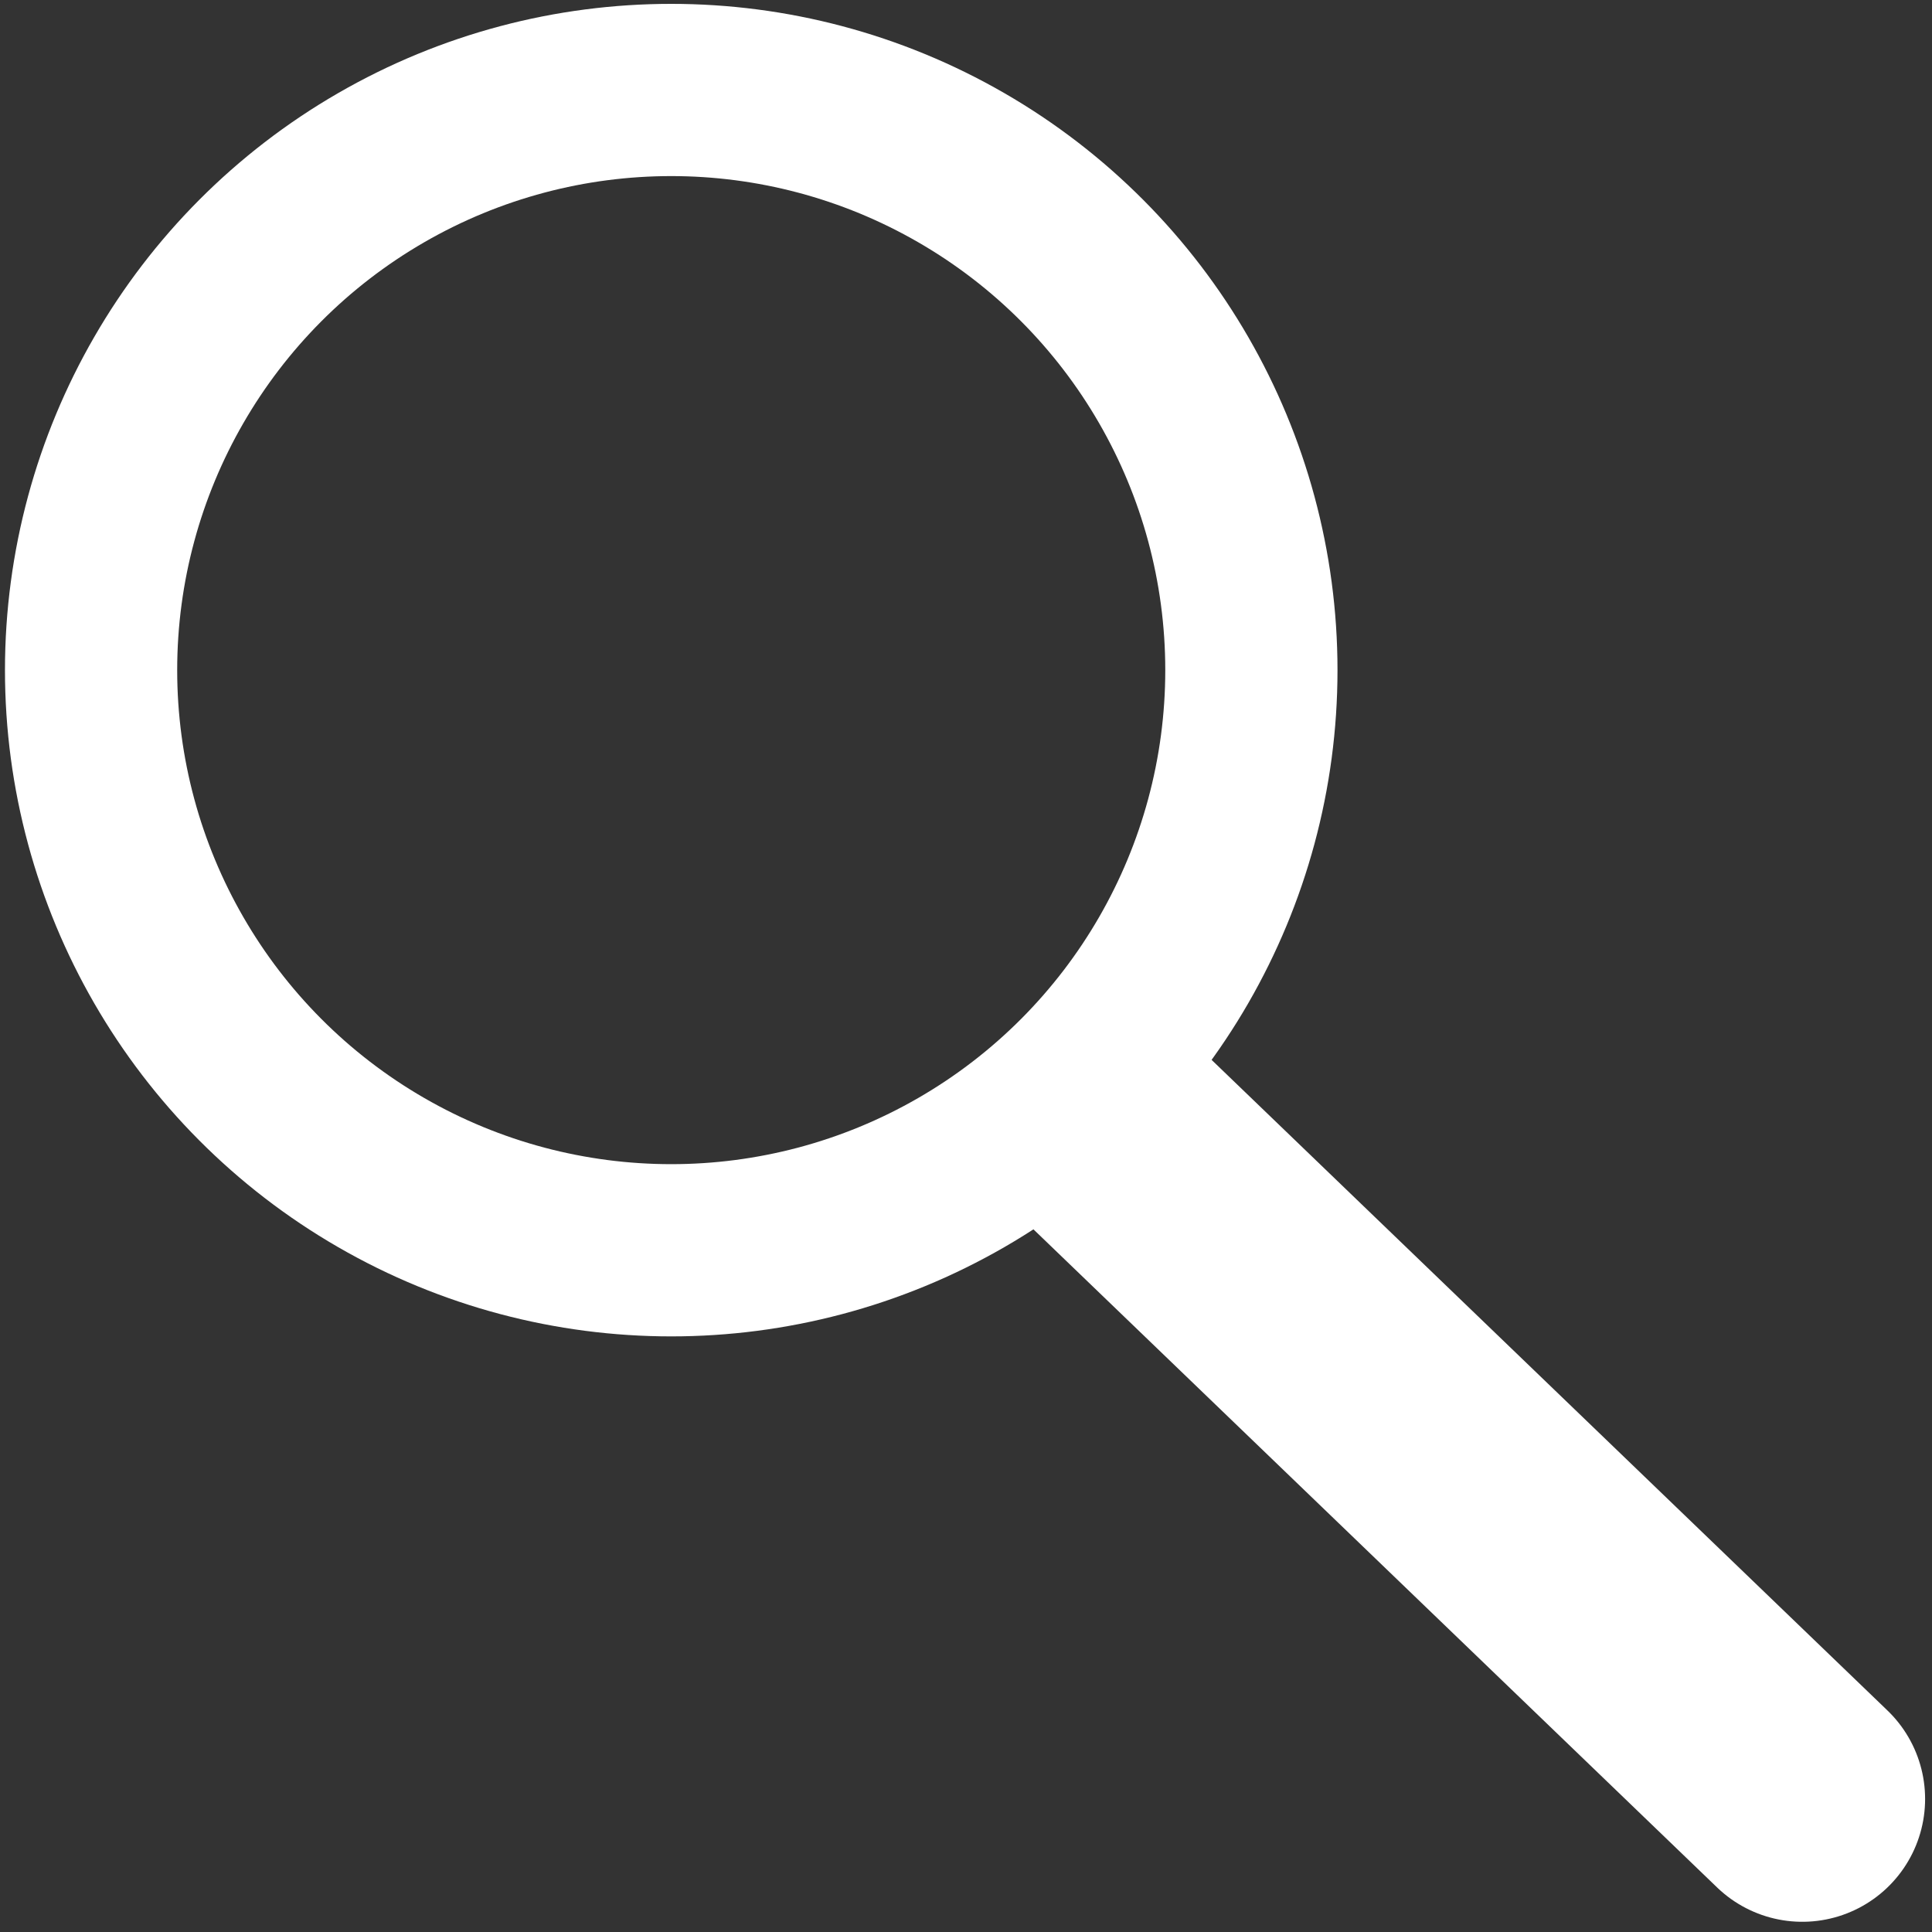 <?xml version="1.0" encoding="UTF-8"?>
<svg id="Calque_1" xmlns="http://www.w3.org/2000/svg" version="1.1" viewBox="0 0 35 35">
  <rect x="0" y="0" width="35" height="35" fill="#333333" stroke="none"/>
  <!-- Generator: Adobe Illustrator 29.7.0, SVG Export Plug-In . SVG Version: 2.1.1 Build 138)  -->
  <defs>
    <style>
      .st0 {
        stroke-width: 4.45px;
      }

      .st0, .st1 {
        stroke: #fff;
        stroke-linecap: round;
        stroke-linejoin: round;
      }

      .st1 {
        fill: none;
        stroke-width: 3.12px;
      }
    </style>
  </defs>
  <circle class="st1" cx="12.16" cy="12.14" r="10.51"/>
  <line class="st0" x1="32.65" y1="32.59" x2="20.07" y2="20.48"/>
</svg>